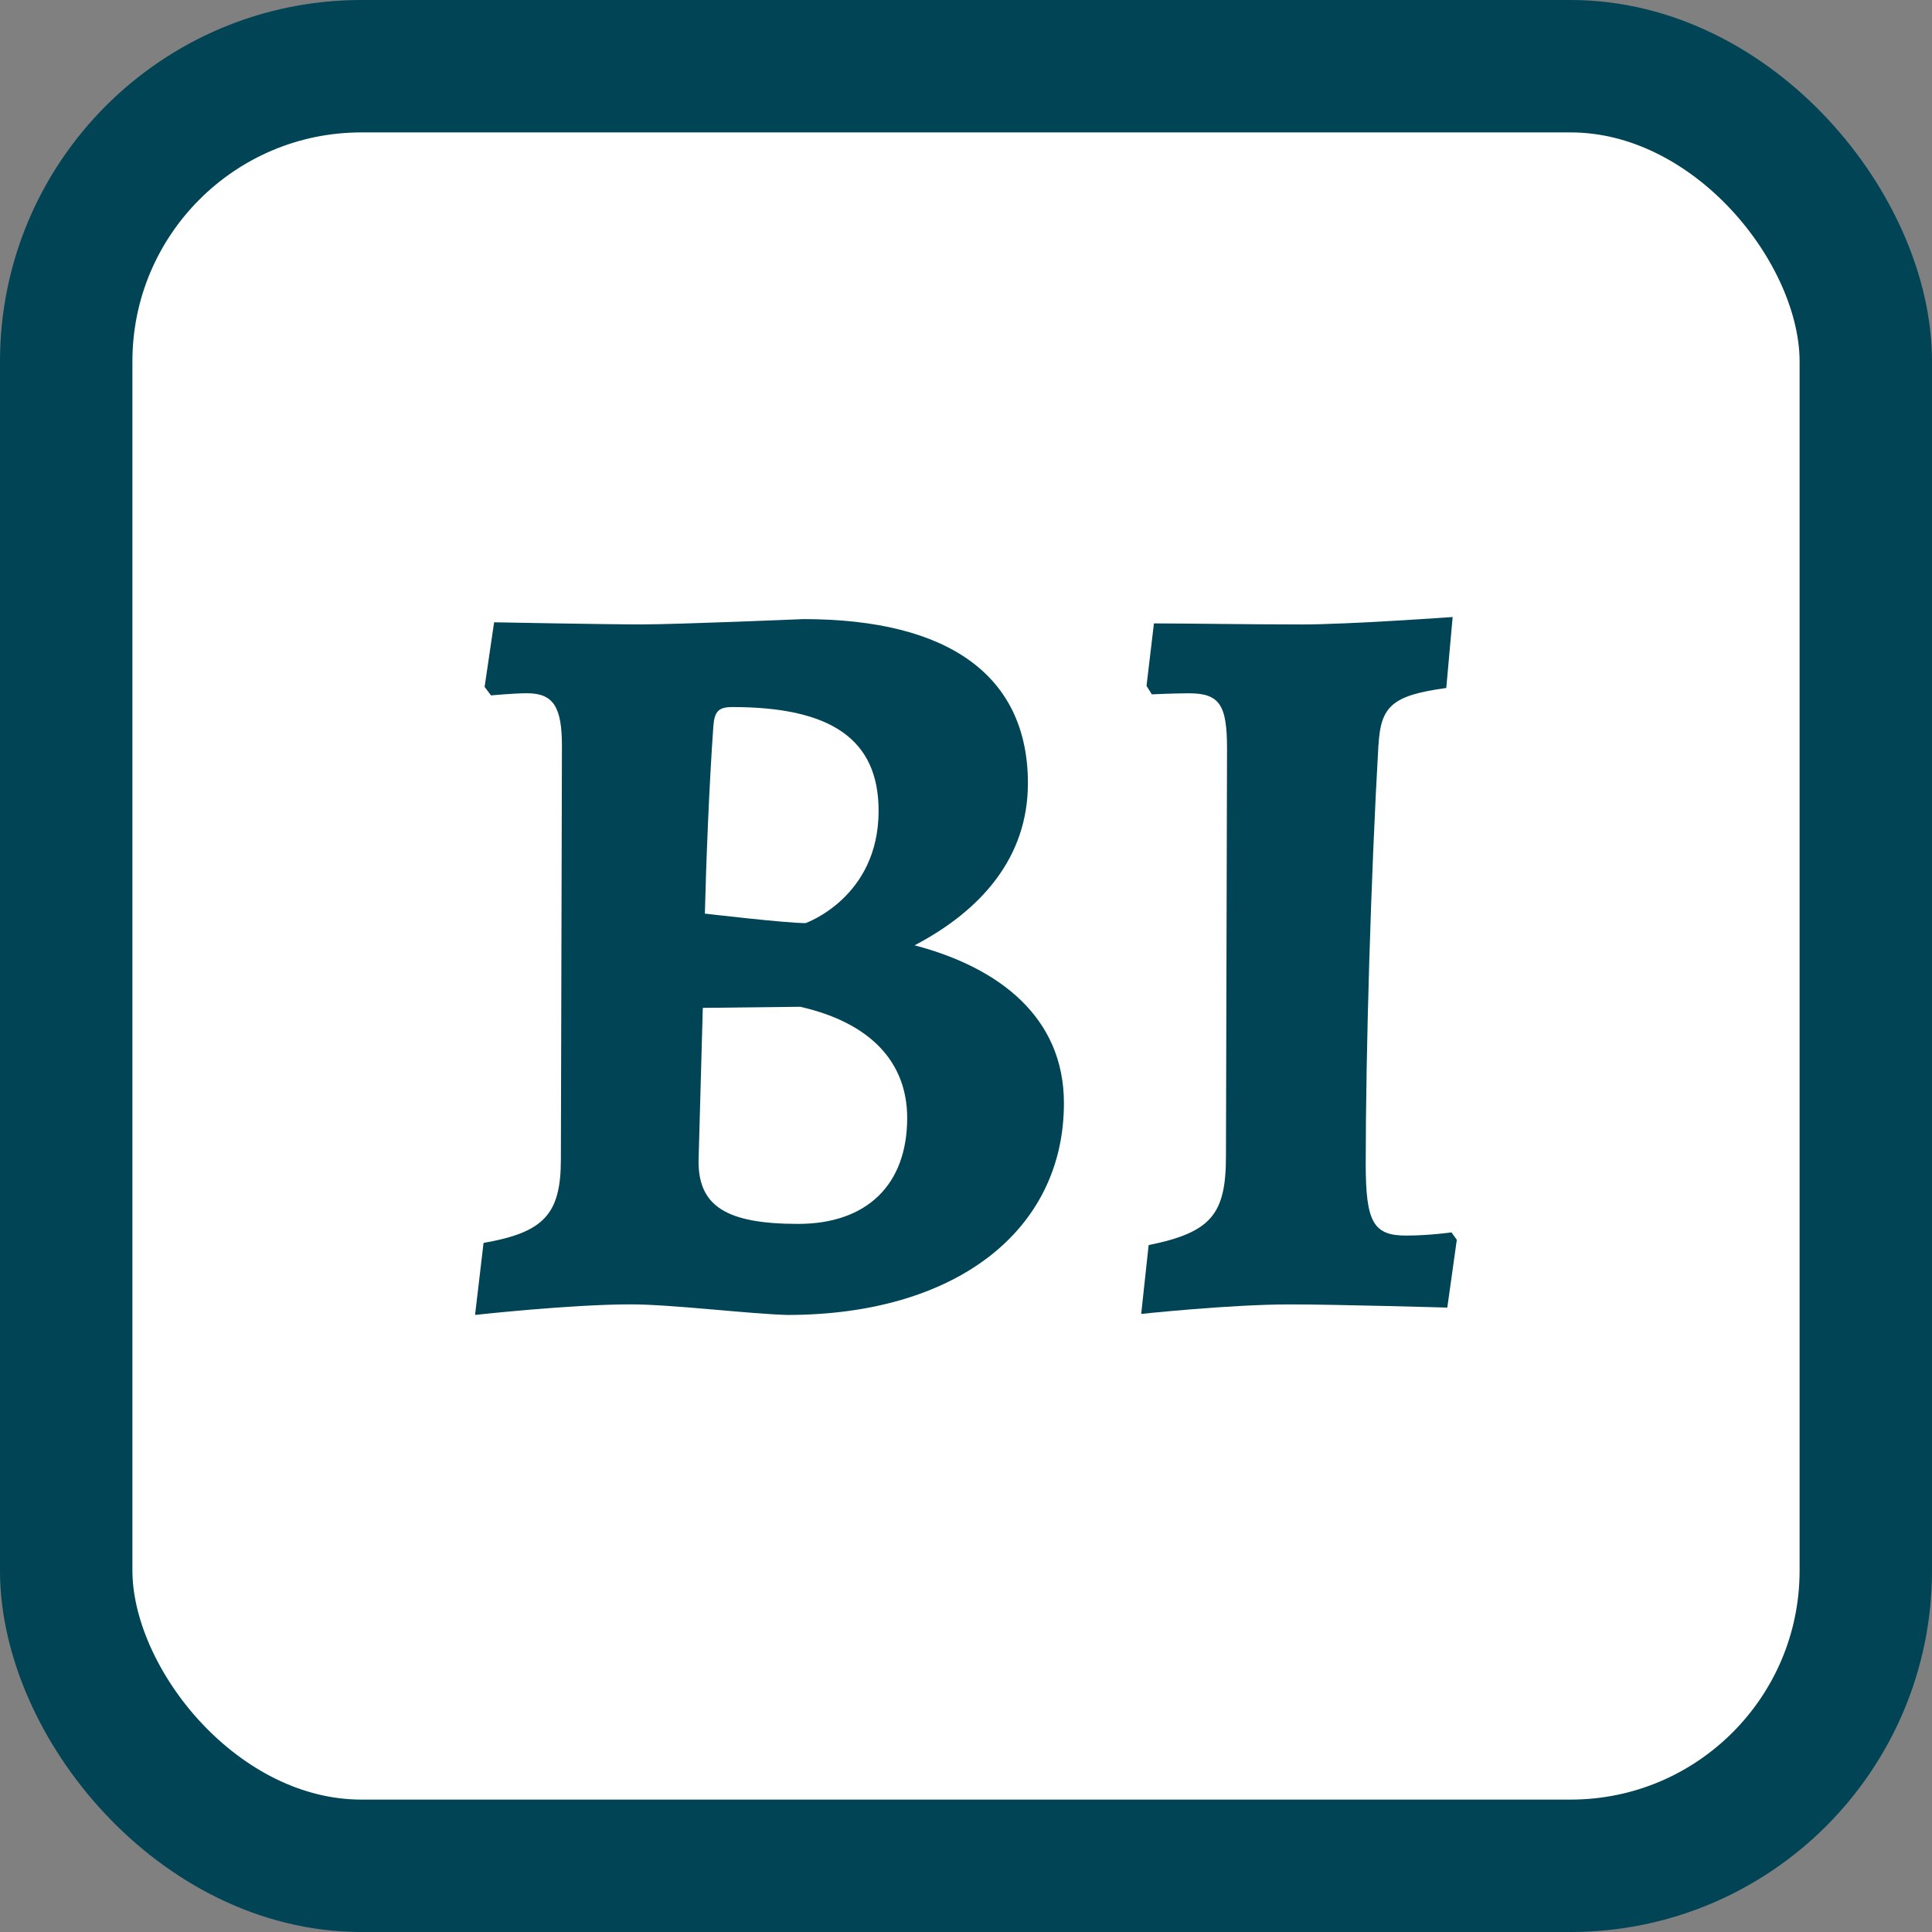 <svg xmlns:inkscape="http://www.inkscape.org/namespaces/inkscape" xmlns:sodipodi="http://sodipodi.sourceforge.net/DTD/sodipodi-0.dtd" xmlns="http://www.w3.org/2000/svg" xmlns:svg="http://www.w3.org/2000/svg" width="45.496mm" height="45.496mm" viewBox="0 0 45.496 45.496" id="svg5" inkscape:version="1.2.2 (732a01da63, 2022-12-09, custom)" sodipodi:docname="Logo Ideas.svg" xml:space="preserve"><rect x="0" y="0" width="45.496" height="45.496" fill="#808080" stroke="none"/><defs id="defs2"></defs><g inkscape:label="Layer 1" inkscape:groupmode="layer" id="layer1" transform="translate(-133.237,-310.305)"><g id="g648" transform="translate(0,95.25)" inkscape:export-filename="../c0282b09/Boost Injury Favicon.svg" inkscape:export-xdpi="300" inkscape:export-ydpi="300"><rect style="fill:#ffffff;fill-opacity:1;stroke:#004455;stroke-width:3.118;stroke-linecap:square;stroke-dasharray:none;stroke-opacity:1;stop-color:#000000" id="rect642" width="42.378" height="42.378" x="134.796" y="216.614" ry="6.952"></rect><g aria-label="BI" id="text646" style="font-weight:bold;font-size:24.94px;line-height:1.25;font-family:'Alegreya SC';-inkscape-font-specification:'Alegreya SC Bold';fill:#004455;stroke-width:0.624"><path d="m 148.091,245.771 c 0.973,0 2.768,0.224 3.691,0.249 3.941,0 6.509,-1.97 6.509,-4.988 0,-2.02 -1.521,-3.192 -3.517,-3.716 1.571,-0.823 2.669,-2.07 2.669,-3.816 0,-2.519 -1.846,-3.866 -5.287,-3.866 0,0 -2.943,0.125 -3.816,0.125 -0.873,0 -3.467,-0.05 -3.467,-0.05 l -0.224,1.521 0.15,0.2 c 0,0 0.549,-0.05 0.848,-0.05 0.624,0 0.823,0.324 0.823,1.247 l -0.025,9.727 c 0,1.297 -0.399,1.721 -1.821,1.97 l -0.2,1.696 c 0,0 2.245,-0.249 3.666,-0.249 z m 3.99,-7.008 c 1.646,0.374 2.519,1.297 2.519,2.619 0,1.571 -0.948,2.494 -2.569,2.494 -1.696,0 -2.344,-0.424 -2.344,-1.471 l 0.1,-3.616 z m -2.245,-2.195 c 0.025,-1.072 0.1,-3.043 0.2,-4.414 0.025,-0.349 0.125,-0.449 0.449,-0.449 2.344,0 3.442,0.773 3.442,2.444 0,2.045 -1.721,2.644 -1.721,2.644 -0.474,0 -2.369,-0.224 -2.369,-0.224 z" id="path4345"></path><path d="m 165.699,232.603 c 0.05,-0.923 0.324,-1.172 1.596,-1.347 l 0.15,-1.671 c 0,0 -2.444,0.175 -3.542,0.175 -1.197,0 -2.843,-0.025 -3.492,-0.025 l -0.175,1.471 0.125,0.2 c 0,0 0.524,-0.025 0.873,-0.025 0.723,0 0.898,0.274 0.898,1.297 l -0.025,9.602 c 0,1.372 -0.349,1.796 -1.821,2.095 l -0.175,1.621 c 0,0 2.095,-0.224 3.492,-0.224 1.122,0 3.716,0.075 3.716,0.075 l 0.224,-1.596 -0.125,-0.175 c 0,0 -0.524,0.075 -1.072,0.075 -0.773,0 -0.948,-0.324 -0.948,-1.696 0,-2.644 0.125,-6.834 0.299,-9.851 z" id="path4347"></path></g></g></g></svg>
